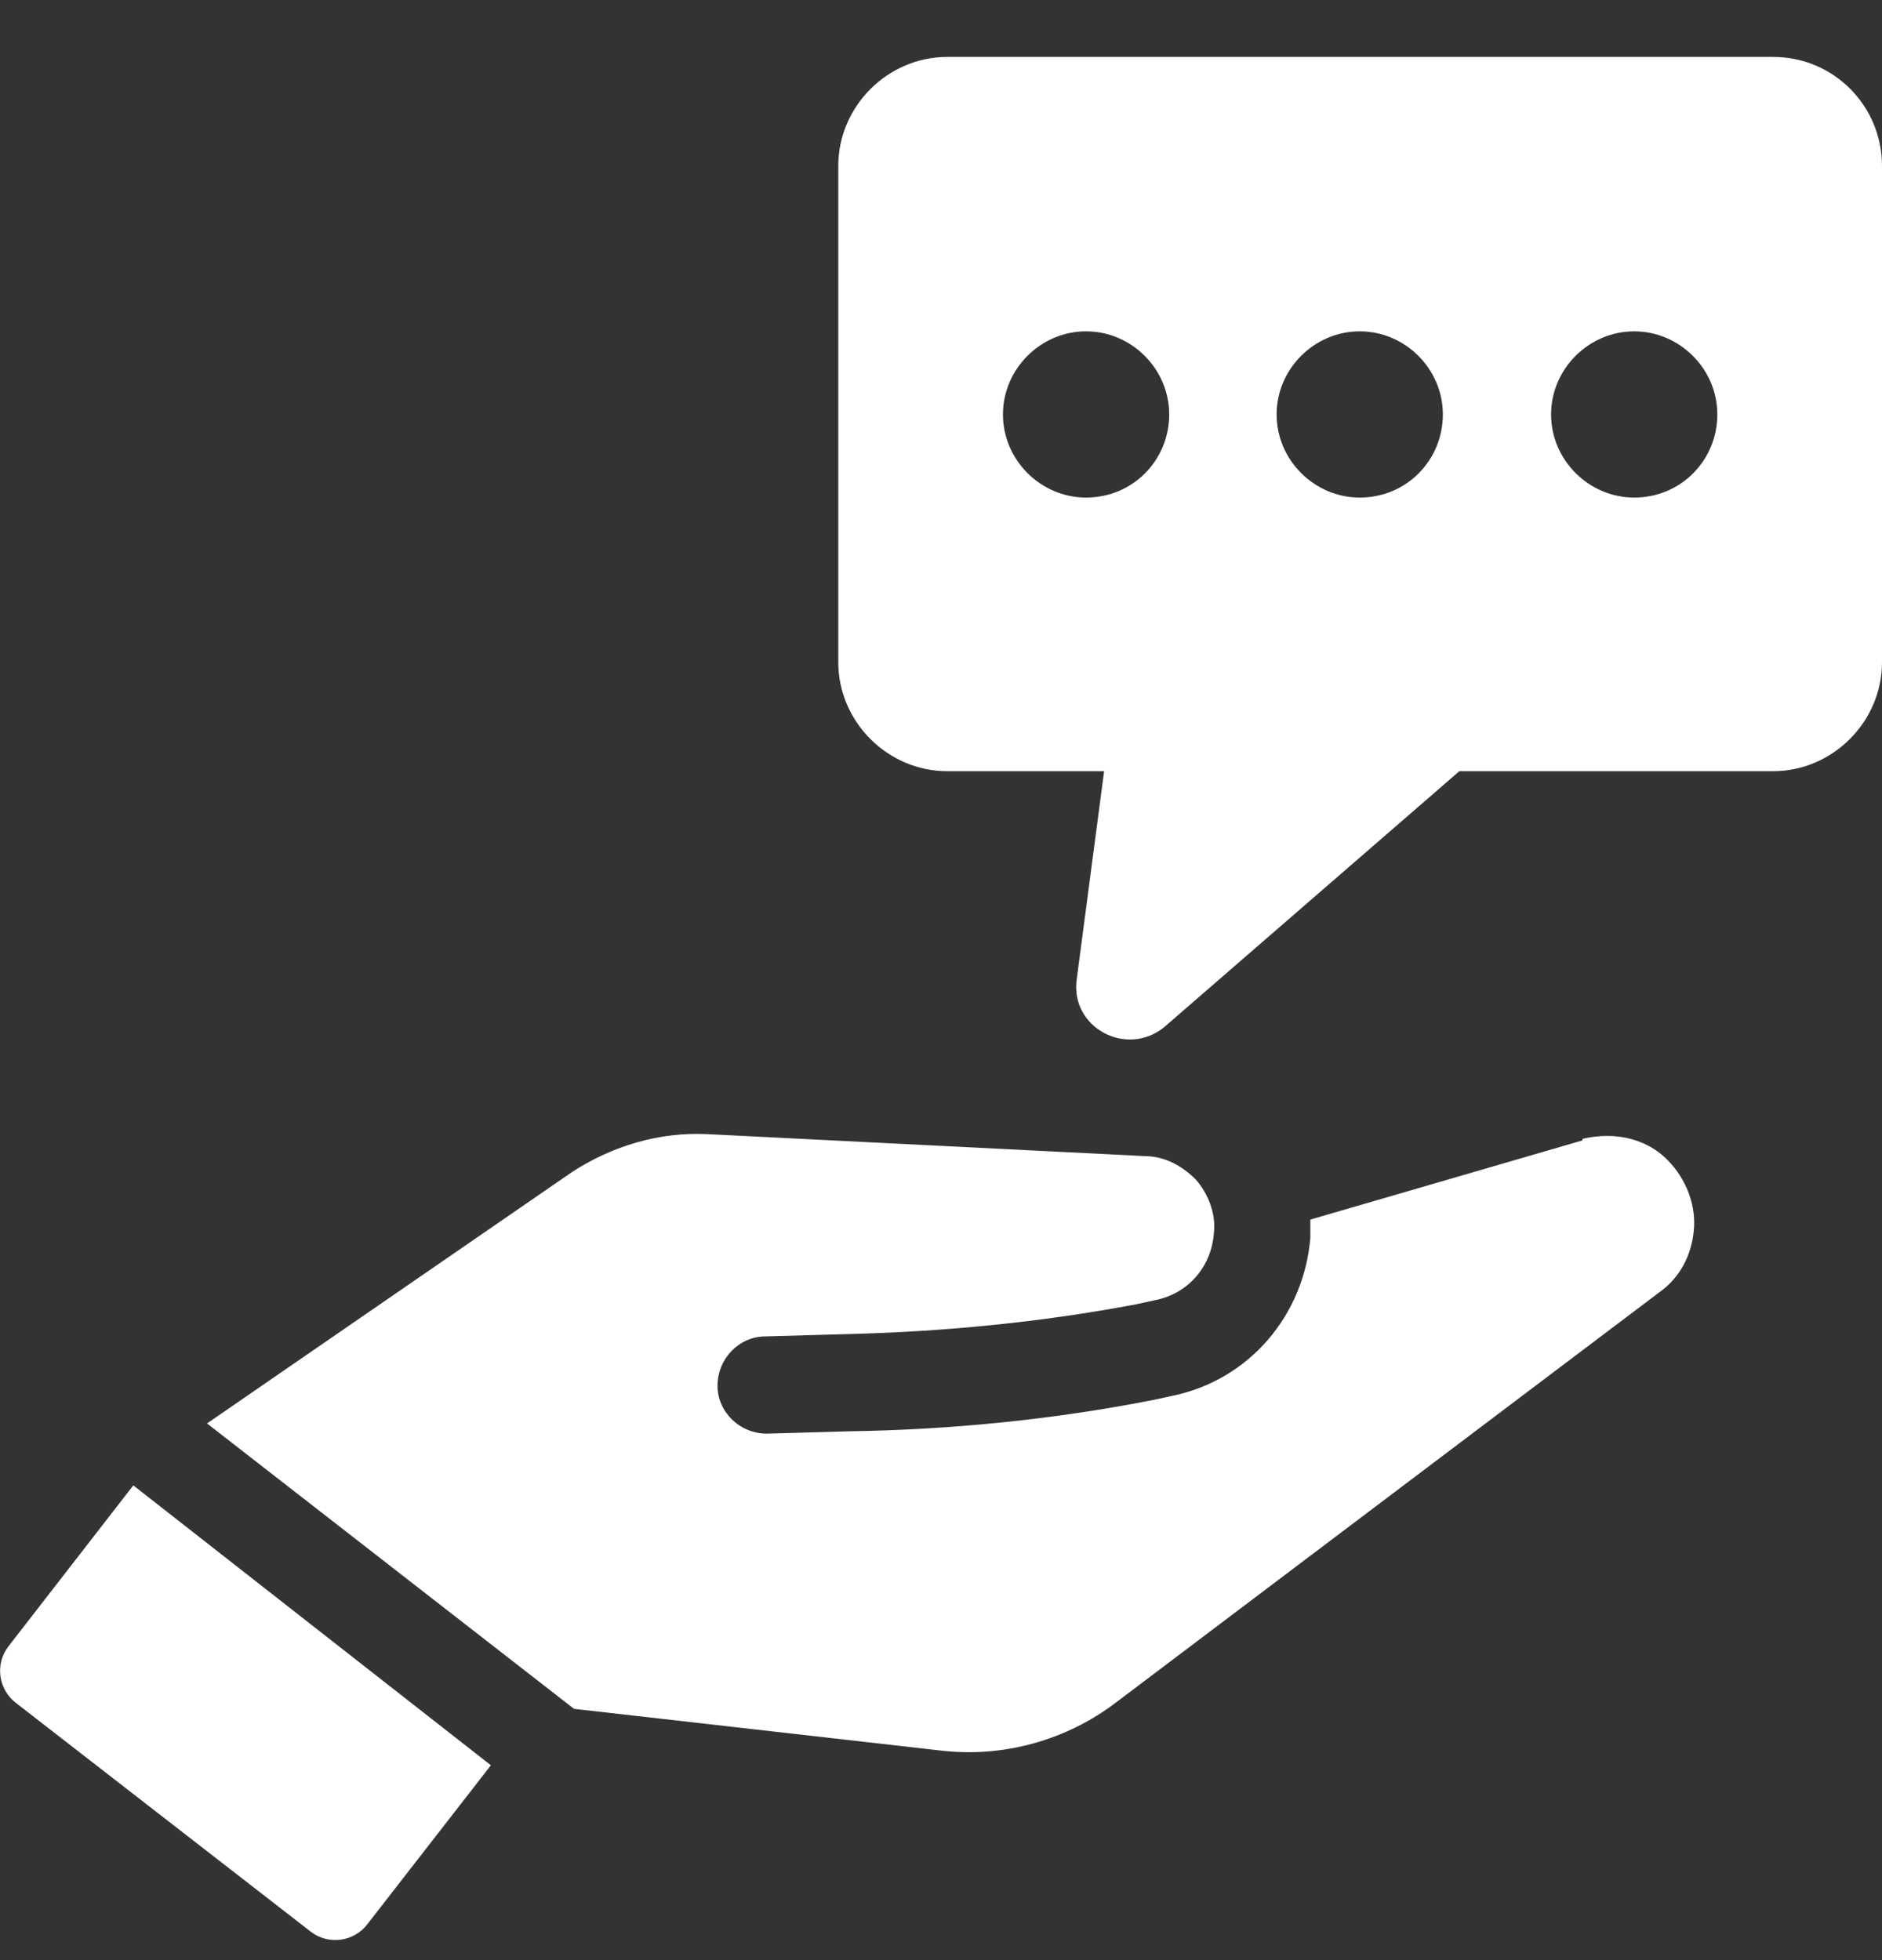 <svg width="24" height="25" viewBox="0 0 24 25" fill="none" xmlns="http://www.w3.org/2000/svg">
<rect x="0" y="0" width="24" height="25" fill="#333333" stroke="none"/>
<g clip-path="url(#clip0_92_3362)">
<path d="M0.11 20.995C-0.07 21.225 -0.02 21.555 0.21 21.725L3.96 24.635C4.19 24.815 4.52 24.765 4.69 24.535L6.26 22.515L1.7 18.945L0.11 20.995Z" fill="white"/>
<path d="M20.18 14.545L16.71 15.555V15.785C16.63 16.775 15.93 17.605 14.94 17.805L14.71 17.855C13.44 18.105 12.13 18.235 10.84 18.255L9.78 18.285C9.43 18.285 9.15 18.005 9.15 17.675C9.15 17.325 9.43 17.045 9.76 17.045L10.82 17.015C12.03 16.985 13.28 16.865 14.49 16.635L14.72 16.585C15.15 16.505 15.45 16.155 15.48 15.725C15.51 15.475 15.4 15.215 15.25 15.045C15.07 14.865 14.85 14.745 14.59 14.745L9.02 14.465C8.41 14.435 7.81 14.615 7.3 14.945L2.64 18.155L7.32 21.795L11.98 22.325C12.79 22.425 13.6 22.195 14.23 21.715L21.17 16.475C21.42 16.295 21.57 16.015 21.6 15.695C21.63 15.395 21.52 15.085 21.32 14.855C21.04 14.525 20.61 14.425 20.18 14.525V14.545Z" fill="white"/>
<path d="M22.61 0.726H12.08C11.32 0.726 10.69 1.356 10.69 2.116V8.446C10.69 9.206 11.32 9.836 12.08 9.836H14.08L13.73 12.496C13.65 13.106 14.36 13.486 14.84 13.106L18.61 9.836H22.61C23.37 9.836 24 9.206 24 8.446V2.116C24 1.356 23.39 0.726 22.61 0.726ZM13.85 6.346C13.27 6.346 12.79 5.866 12.79 5.286C12.79 4.706 13.27 4.226 13.85 4.226C14.43 4.226 14.91 4.706 14.91 5.286C14.91 5.866 14.45 6.346 13.85 6.346ZM17.34 6.346C16.76 6.346 16.28 5.866 16.28 5.286C16.28 4.706 16.76 4.226 17.34 4.226C17.92 4.226 18.4 4.706 18.4 5.286C18.4 5.866 17.94 6.346 17.34 6.346ZM20.84 6.346C20.26 6.346 19.78 5.866 19.78 5.286C19.78 4.706 20.26 4.226 20.84 4.226C21.42 4.226 21.9 4.706 21.9 5.286C21.9 5.866 21.44 6.346 20.84 6.346Z" fill="white"/>
</g>
<defs>
<clipPath id="clip0_92_3362">
<rect width="24" height="24.03" fill="white" transform="translate(0 0.726)"/>
</clipPath>
</defs>
</svg>
